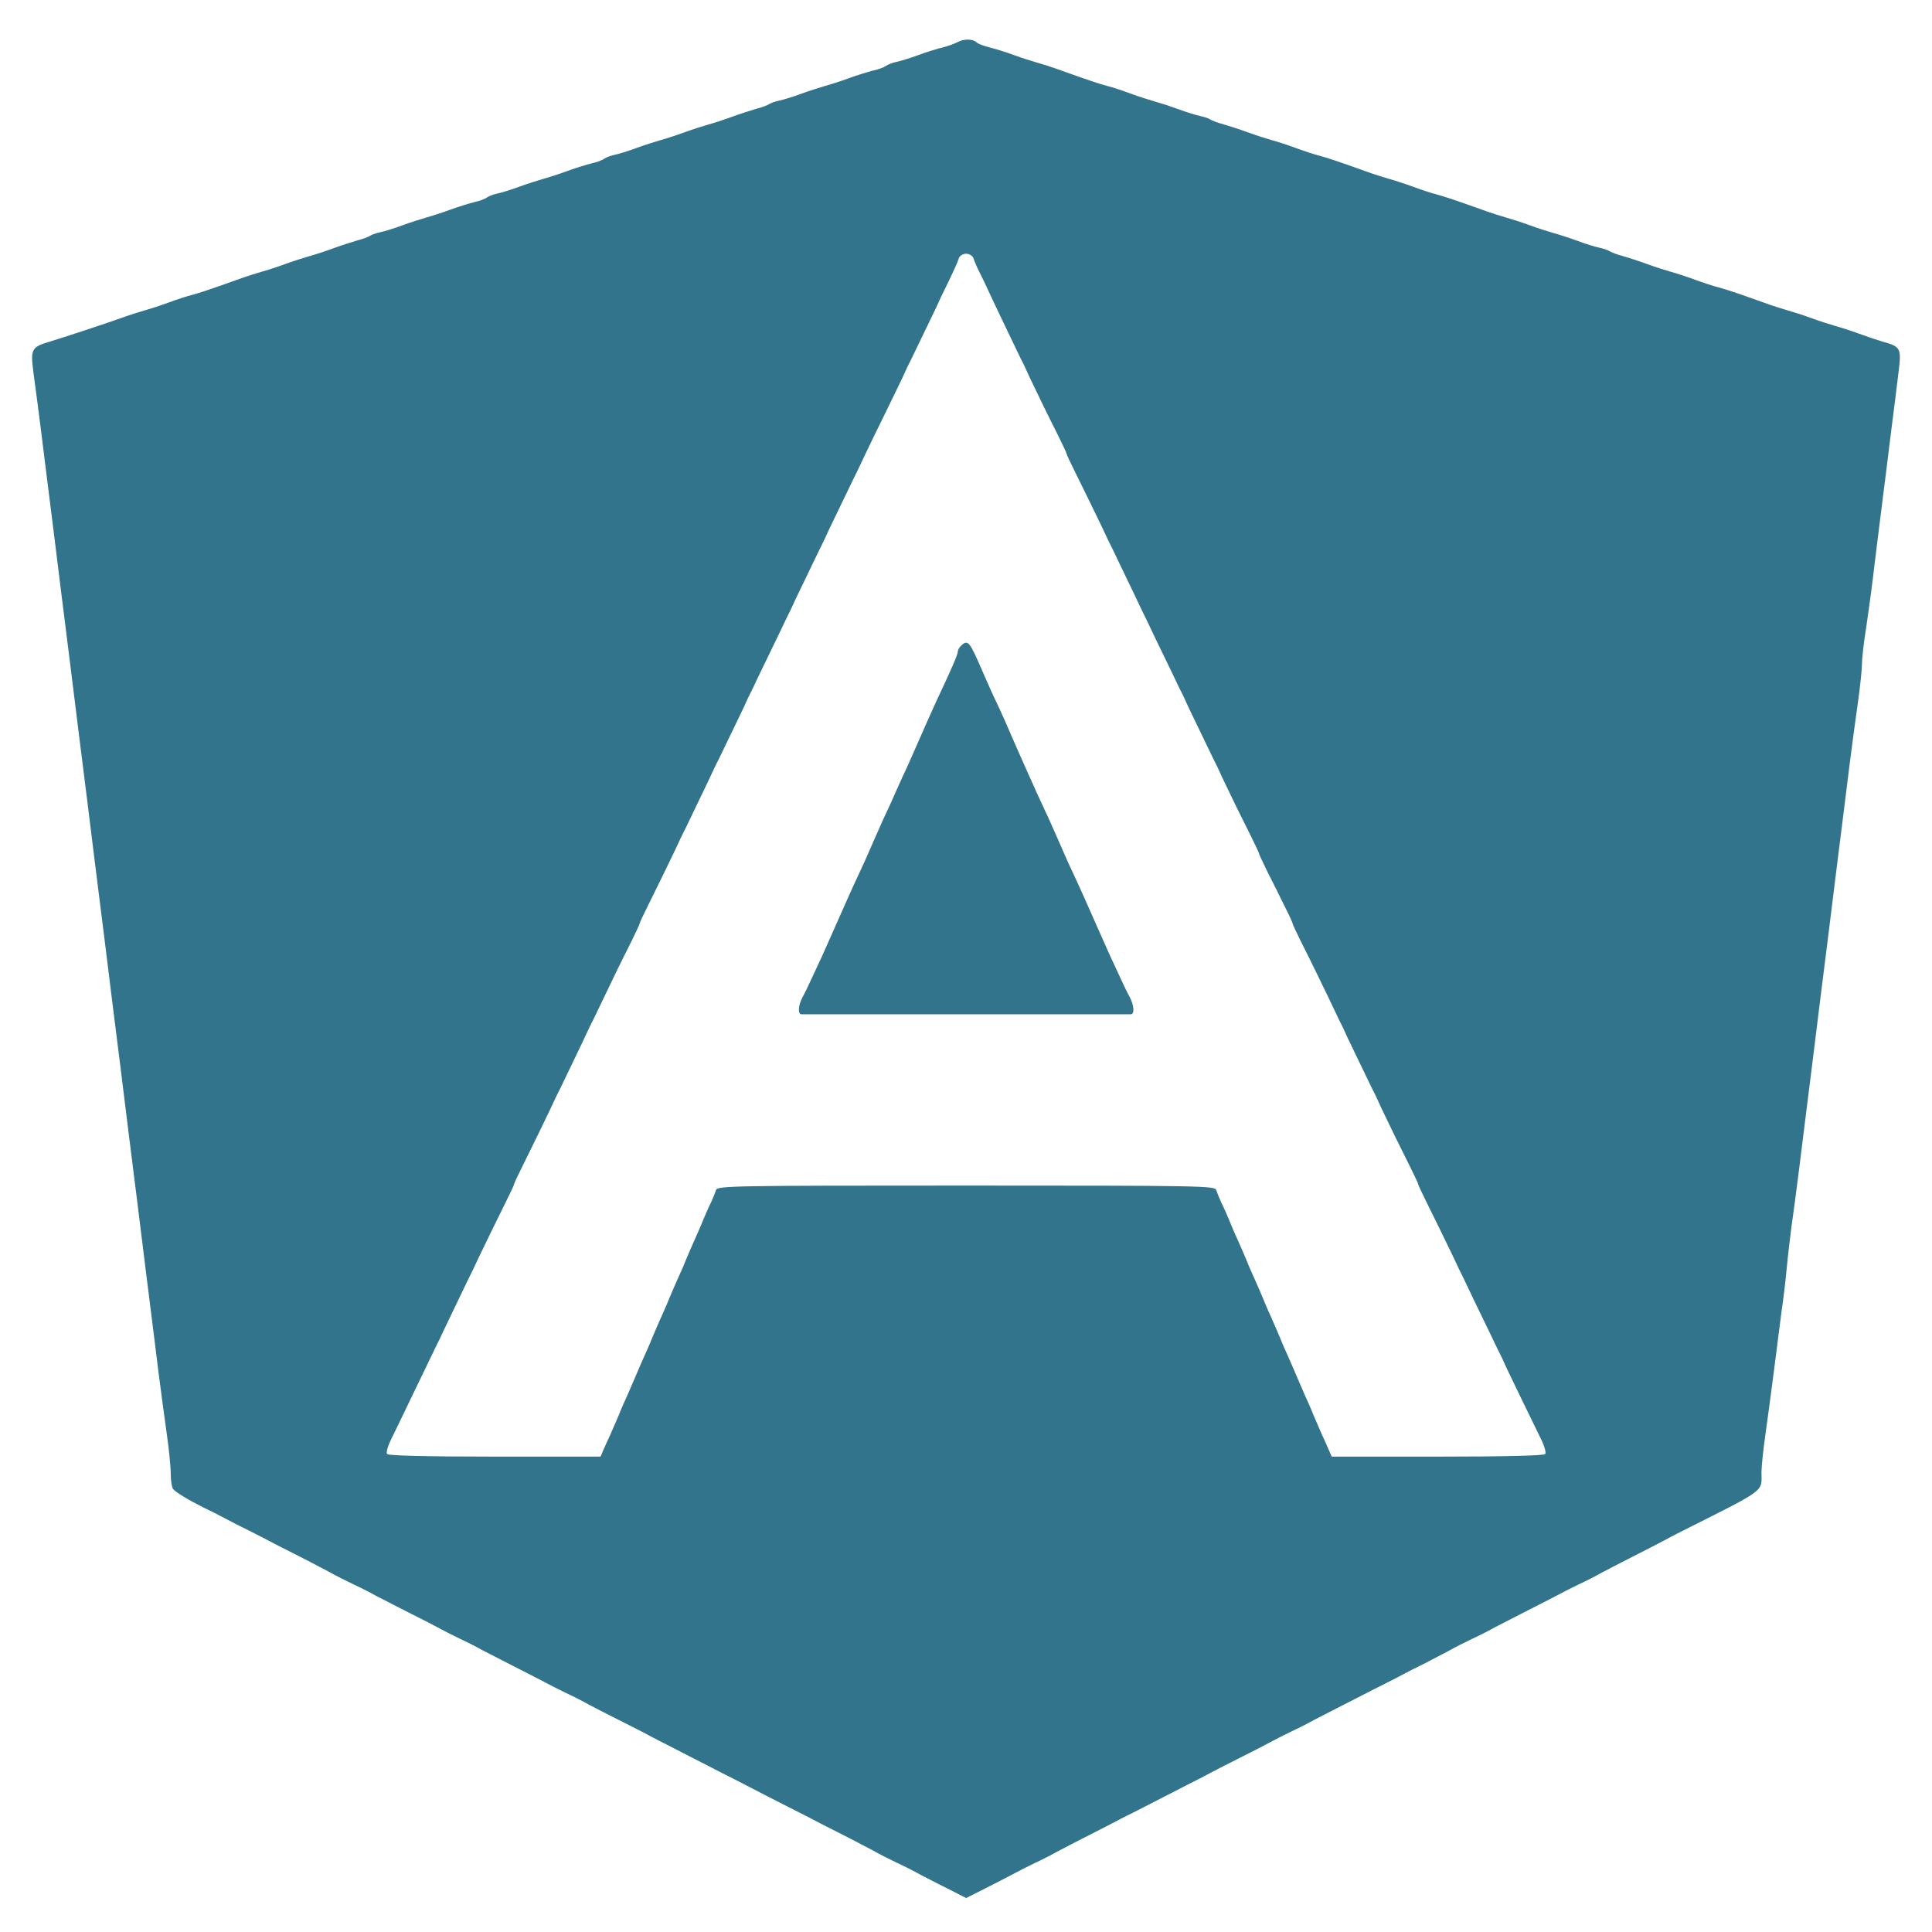 <?xml version="1.0" encoding="UTF-8" standalone="no" ?>
<!DOCTYPE svg PUBLIC "-//W3C//DTD SVG 1.1//EN" "http://www.w3.org/Graphics/SVG/1.1/DTD/svg11.dtd">
<svg xmlns="http://www.w3.org/2000/svg" xmlns:xlink="http://www.w3.org/1999/xlink" version="1.1" width="1080" height="1080" viewBox="0 0 1080 1080" xml:space="preserve">
<desc>Created with Fabric.js 5.2.4</desc>
<defs>
</defs>
<rect x="0" y="0" width="100%" height="100%" fill="transparent"></rect>
<g transform="matrix(1 0 0 1 540 540)" id="a601b00f-8acd-46a3-9a5e-1ac024793d89"  >
<rect style="stroke: none; stroke-width: 1; stroke-dasharray: none; stroke-linecap: butt; stroke-dashoffset: 0; stroke-linejoin: miter; stroke-miterlimit: 4; fill: rgb(255,255,255); fill-rule: nonzero; opacity: 1; visibility: hidden;" vector-effect="non-scaling-stroke"  x="-540" y="-540" rx="0" ry="0" width="1080" height="1080" />
</g>
<g transform="matrix(1 0 0 1 540 540)" id="40b55a31-ef77-4021-92bf-44a1405a41fa"  >
</g>
<g transform="matrix(1.2 0 0 1.11 540 541.58)"  >
<g style="" vector-effect="non-scaling-stroke"   >
		<g transform="matrix(0.13 0 0 -0.13 0 0)"  >
<path style="stroke: none; stroke-width: 1; stroke-dasharray: none; stroke-linecap: butt; stroke-dashoffset: 0; stroke-linejoin: miter; stroke-miterlimit: 4; fill: #32748c; fill-rule: nonzero; opacity: 1;" vector-effect="non-scaling-stroke"  transform=" translate(-4489.51, -4309.69)" d="M 4456 7898 C 4445 7892 4423 7884 4406 7879 C 4389 7875 4350 7862 4320 7850 C 4290 7838 4254 7826 4240 7823 C 4226 7820 4210 7813 4203 7808 C 4196 7802 4176 7794 4158 7790 C 4140 7785 4100 7772 4070 7760 C 4040 7748 4002 7735 3985 7730 C 3969 7725 3930 7712 3900 7700 C 3870 7688 3834 7676 3820 7673 C 3806 7670 3791 7664 3785 7660 C 3780 7656 3759 7647 3740 7642 C 3721 7636 3680 7622 3650 7610 C 3620 7598 3582 7585 3565 7580 C 3549 7575 3510 7562 3480 7550 C 3450 7538 3412 7525 3395 7520 C 3379 7515 3340 7502 3310 7490 C 3280 7478 3244 7466 3230 7463 C 3216 7460 3200 7453 3193 7448 C 3186 7442 3166 7434 3148 7430 C 3130 7425 3090 7412 3060 7400 C 3030 7388 2992 7375 2975 7370 C 2959 7365 2920 7352 2890 7340 C 2860 7328 2824 7316 2810 7313 C 2796 7310 2780 7303 2773 7298 C 2766 7292 2746 7284 2728 7280 C 2710 7275 2670 7262 2640 7250 C 2610 7238 2572 7225 2555 7220 C 2539 7215 2500 7202 2470 7190 C 2440 7178 2404 7166 2390 7163 C 2376 7160 2361 7154 2355 7150 C 2350 7146 2329 7137 2310 7132 C 2291 7126 2250 7112 2220 7100 C 2190 7088 2152 7075 2135 7070 C 2119 7065 2080 7052 2050 7040 C 2020 7028 1982 7015 1965 7010 C 1949 7005 1910 6992 1880 6980 C 1774 6939 1745 6929 1715 6920 C 1699 6916 1660 6902 1630 6890 C 1600 6878 1562 6865 1545 6860 C 1529 6855 1490 6842 1460 6830 C 1403 6808 1257 6756 1205 6739 C 1140 6718 1137 6710 1148 6618 C 1154 6572 1166 6472 1175 6395 C 1184 6318 1197 6201 1205 6135 C 1213 6069 1226 5952 1235 5875 C 1244 5798 1257 5681 1265 5615 C 1273 5549 1286 5432 1295 5355 C 1304 5278 1317 5161 1325 5095 C 1333 5029 1346 4912 1355 4835 C 1364 4758 1377 4641 1385 4575 C 1393 4509 1406 4392 1415 4315 C 1424 4238 1437 4121 1445 4055 C 1453 3989 1466 3872 1475 3795 C 1484 3718 1497 3601 1505 3535 C 1513 3469 1526 3352 1535 3275 C 1544 3198 1557 3081 1565 3015 C 1573 2949 1586 2832 1595 2755 C 1604 2678 1618 2566 1626 2505 C 1634 2445 1640 2375 1640 2350 C 1640 2325 1644 2300 1648 2295 C 1656 2283 1700 2254 1755 2224 C 1777 2213 1813 2193 1834 2181 C 1856 2168 1896 2146 1923 2132 C 1950 2117 1996 2092 2025 2075 C 2055 2059 2101 2033 2127 2019 C 2153 2004 2191 1983 2210 1972 C 2229 1960 2268 1939 2295 1925 C 2323 1911 2359 1891 2375 1881 C 2392 1872 2441 1844 2485 1820 C 2529 1796 2579 1769 2595 1759 C 2612 1749 2648 1729 2675 1715 C 2703 1701 2739 1681 2755 1671 C 2772 1662 2821 1634 2865 1610 C 2909 1586 2959 1558 2975 1549 C 2992 1539 3028 1519 3055 1505 C 3083 1491 3119 1471 3135 1461 C 3152 1451 3201 1424 3245 1400 C 3289 1376 3339 1349 3355 1339 C 3372 1329 3403 1312 3425 1300 C 3447 1288 3488 1265 3515 1250 C 3543 1235 3583 1212 3605 1200 C 3644 1179 3664 1168 3780 1103 C 3810 1086 3855 1062 3878 1049 C 3902 1036 3946 1012 3975 995 C 4005 979 4051 953 4077 939 C 4103 924 4141 903 4160 892 C 4179 880 4218 859 4245 845 C 4273 831 4309 811 4325 801 C 4342 792 4385 767 4423 747 L 4490 710 L 4558 747 C 4595 767 4639 792 4655 801 C 4672 811 4708 831 4735 845 C 4763 859 4799 879 4815 889 C 4832 899 4877 924 4915 945 C 4954 966 5003 994 5025 1006 C 5047 1019 5083 1038 5105 1050 C 5127 1062 5168 1085 5195 1100 C 5223 1115 5263 1138 5285 1150 C 5307 1162 5339 1179 5355 1189 C 5372 1199 5421 1226 5465 1250 C 5509 1274 5559 1301 5575 1311 C 5592 1321 5628 1341 5655 1355 C 5683 1369 5719 1389 5735 1399 C 5752 1408 5801 1436 5845 1460 C 5889 1484 5936 1510 5950 1518 C 5964 1525 6001 1546 6032 1563 C 6063 1581 6110 1607 6137 1621 C 6163 1636 6201 1657 6220 1668 C 6239 1680 6278 1701 6305 1715 C 6333 1729 6369 1749 6385 1759 C 6402 1768 6451 1796 6495 1820 C 6539 1844 6589 1872 6605 1881 C 6622 1891 6658 1911 6685 1925 C 6713 1939 6749 1959 6765 1969 C 6782 1979 6827 2004 6865 2025 C 6904 2046 6953 2074 6975 2086 C 6997 2099 7026 2115 7040 2123 C 7363 2299 7340 2280 7340 2360 C 7340 2379 7346 2445 7354 2505 C 7362 2566 7376 2678 7385 2755 C 7394 2832 7406 2931 7411 2975 C 7417 3019 7426 3096 7430 3145 C 7434 3195 7443 3271 7448 3315 C 7454 3359 7466 3458 7475 3535 C 7484 3612 7497 3729 7505 3795 C 7513 3861 7526 3978 7535 4055 C 7544 4132 7557 4249 7565 4315 C 7573 4381 7586 4498 7595 4575 C 7604 4652 7617 4769 7625 4835 C 7633 4901 7646 5018 7655 5095 C 7664 5172 7678 5285 7686 5345 C 7694 5406 7700 5471 7700 5490 C 7700 5509 7706 5572 7715 5630 C 7723 5688 7737 5798 7745 5875 C 7754 5952 7767 6069 7775 6135 C 7783 6201 7796 6318 7805 6395 C 7814 6472 7826 6573 7831 6620 C 7842 6714 7839 6720 7775 6739 C 7759 6744 7720 6758 7690 6770 C 7660 6782 7622 6795 7605 6800 C 7589 6805 7550 6818 7520 6830 C 7490 6842 7452 6855 7435 6860 C 7419 6865 7380 6878 7350 6890 C 7244 6931 7215 6941 7185 6950 C 7169 6954 7130 6968 7100 6980 C 7070 6992 7032 7005 7015 7010 C 6999 7015 6960 7028 6930 7040 C 6900 7052 6859 7066 6840 7072 C 6821 7077 6801 7086 6795 7090 C 6790 7094 6774 7100 6760 7103 C 6746 7106 6710 7118 6680 7130 C 6650 7142 6612 7155 6595 7160 C 6579 7165 6540 7178 6510 7190 C 6480 7202 6442 7215 6425 7220 C 6409 7225 6370 7238 6340 7250 C 6234 7291 6205 7301 6175 7310 C 6159 7314 6120 7328 6090 7340 C 6060 7352 6022 7365 6005 7370 C 5989 7375 5950 7388 5920 7400 C 5814 7441 5785 7451 5755 7460 C 5739 7464 5700 7478 5670 7490 C 5640 7502 5602 7515 5585 7520 C 5569 7525 5530 7538 5500 7550 C 5470 7562 5429 7576 5410 7582 C 5391 7587 5371 7596 5365 7600 C 5360 7604 5344 7610 5330 7613 C 5316 7616 5280 7628 5250 7640 C 5220 7652 5182 7665 5165 7670 C 5149 7675 5110 7688 5080 7700 C 5050 7712 5012 7726 4995 7730 C 4965 7739 4936 7749 4830 7790 C 4800 7802 4762 7815 4745 7820 C 4729 7825 4690 7838 4660 7850 C 4630 7862 4590 7875 4571 7880 C 4553 7885 4533 7893 4527 7899 C 4513 7913 4480 7913 4456 7898 z M 4516 7063 C 4519 7053 4528 7029 4537 7010 C 4546 6991 4559 6962 4566 6945 C 4603 6859 4642 6772 4685 6675 C 4693 6659 4708 6625 4718 6600 C 4747 6534 4783 6454 4819 6377 C 4836 6340 4850 6308 4850 6305 C 4850 6302 4864 6270 4881 6233 C 4918 6152 4939 6106 4975 6025 C 4989 5992 5007 5952 5015 5935 C 5037 5885 5067 5818 5095 5755 C 5109 5722 5127 5682 5135 5665 C 5142 5649 5157 5615 5168 5590 C 5220 5474 5243 5423 5255 5395 C 5263 5379 5278 5345 5288 5320 C 5308 5275 5350 5181 5375 5125 C 5383 5109 5398 5075 5408 5050 C 5437 4984 5473 4904 5509 4827 C 5526 4790 5540 4758 5540 4755 C 5540 4752 5554 4721 5570 4685 C 5587 4649 5614 4591 5630 4555 C 5647 4519 5660 4488 5660 4485 C 5660 4482 5673 4452 5689 4417 C 5705 4383 5730 4328 5745 4295 C 5775 4229 5805 4161 5825 4115 C 5833 4099 5848 4065 5858 4040 C 5878 3995 5920 3901 5945 3845 C 5953 3829 5968 3795 5978 3770 C 6007 3704 6043 3624 6079 3547 C 6096 3510 6110 3478 6110 3475 C 6110 3472 6124 3440 6141 3403 C 6178 3322 6199 3276 6235 3195 C 6249 3162 6267 3122 6275 3105 C 6282 3089 6297 3055 6308 3030 C 6360 2914 6383 2863 6395 2835 C 6403 2819 6418 2785 6428 2760 C 6459 2690 6503 2592 6550 2488 C 6562 2462 6569 2436 6565 2430 C 6561 2424 6428 2420 6179 2420 L 5800 2420 L 5789 2447 C 5783 2463 5772 2489 5765 2505 C 5758 2522 5745 2555 5735 2580 C 5726 2605 5712 2639 5705 2655 C 5698 2672 5685 2705 5675 2730 C 5665 2755 5652 2789 5645 2805 C 5638 2822 5624 2855 5615 2880 C 5605 2905 5592 2939 5585 2955 C 5578 2972 5564 3005 5555 3030 C 5545 3055 5532 3089 5525 3105 C 5518 3122 5504 3155 5495 3180 C 5485 3205 5472 3239 5465 3255 C 5458 3272 5444 3305 5435 3330 C 5425 3355 5412 3389 5404 3405 C 5397 3422 5389 3443 5386 3453 C 5381 3469 5330 3470 4490 3470 C 3650 3470 3599 3469 3594 3453 C 3591 3443 3583 3422 3576 3405 C 3568 3389 3555 3355 3545 3330 C 3536 3305 3522 3272 3515 3255 C 3508 3239 3495 3205 3485 3180 C 3476 3155 3462 3122 3455 3105 C 3448 3089 3435 3055 3425 3030 C 3416 3005 3402 2972 3395 2955 C 3388 2939 3375 2905 3365 2880 C 3356 2855 3342 2822 3335 2805 C 3328 2789 3315 2755 3305 2730 C 3295 2705 3282 2672 3275 2655 C 3268 2639 3254 2605 3245 2580 C 3235 2555 3222 2522 3215 2505 C 3208 2489 3197 2463 3191 2448 L 3180 2420 L 2801 2420 C 2552 2420 2419 2424 2415 2430 C 2411 2436 2418 2462 2430 2488 C 2452 2537 2464 2563 2498 2640 C 2555 2768 2573 2808 2585 2835 C 2593 2852 2611 2892 2625 2925 C 2653 2988 2683 3055 2705 3105 C 2713 3122 2731 3162 2745 3195 C 2781 3276 2802 3322 2839 3403 C 2856 3440 2870 3472 2870 3475 C 2870 3478 2884 3510 2901 3547 C 2938 3628 2959 3674 2995 3755 C 3009 3788 3027 3829 3035 3845 C 3057 3895 3087 3962 3115 4025 C 3129 4058 3147 4099 3155 4115 C 3170 4149 3196 4207 3235 4295 C 3250 4328 3275 4383 3291 4417 C 3307 4452 3320 4482 3320 4485 C 3320 4488 3334 4520 3351 4557 C 3388 4638 3409 4684 3445 4765 C 3459 4798 3477 4839 3485 4855 C 3507 4905 3537 4972 3565 5035 C 3579 5068 3597 5109 3605 5125 C 3625 5170 3669 5269 3692 5320 C 3702 5345 3717 5379 3725 5395 C 3732 5412 3747 5445 3758 5470 C 3810 5586 3833 5637 3845 5665 C 3853 5682 3868 5715 3878 5740 C 3898 5785 3940 5879 3965 5935 C 3973 5952 3988 5985 3998 6010 C 4021 6061 4065 6160 4085 6205 C 4093 6222 4111 6262 4125 6295 C 4151 6354 4160 6374 4215 6495 C 4230 6528 4251 6575 4262 6600 C 4272 6625 4287 6659 4295 6675 C 4320 6731 4362 6825 4382 6870 C 4392 6895 4408 6931 4417 6950 C 4446 7015 4459 7045 4464 7063 C 4467 7072 4479 7080 4490 7080 C 4501 7080 4513 7072 4516 7063 z" stroke-linecap="round" />
</g>
		<g transform="matrix(0.13 0 0 -0.13 0.07 -70.68)"  >
<path style="stroke: none; stroke-width: 1; stroke-dasharray: none; stroke-linecap: butt; stroke-dashoffset: 0; stroke-linejoin: miter; stroke-miterlimit: 4; fill: #32748c; fill-rule: nonzero; opacity: 1;" vector-effect="non-scaling-stroke"  transform=" translate(-4490, -4839.75)" d="M 4472 5548 C 4465 5541 4460 5531 4460 5524 C 4460 5514 4437 5456 4382 5330 C 4361 5280 4347 5246 4310 5155 C 4292 5111 4271 5059 4262 5040 C 4254 5021 4242 4992 4235 4975 C 4229 4959 4216 4929 4208 4910 C 4199 4891 4178 4839 4160 4795 C 4130 4720 4122 4701 4086 4618 C 4078 4600 4051 4533 4025 4470 C 3999 4407 3972 4340 3964 4323 C 3956 4305 3943 4273 3934 4253 C 3925 4232 3912 4202 3904 4187 C 3888 4154 3886 4120 3900 4120 C 3906 4120 4171 4120 4490 4120 C 4809 4120 5075 4120 5080 4120 C 5094 4120 5092 4154 5076 4187 C 5068 4202 5055 4232 5046 4253 C 5037 4273 5024 4305 5016 4323 C 5008 4340 4981 4407 4955 4470 C 4929 4533 4902 4600 4894 4618 C 4858 4701 4850 4720 4820 4795 C 4802 4839 4781 4891 4772 4910 C 4764 4929 4751 4960 4743 4978 C 4736 4995 4724 5025 4716 5043 C 4709 5060 4688 5111 4670 5155 C 4633 5248 4619 5282 4598 5330 C 4589 5349 4568 5401 4550 5445 C 4502 5565 4497 5573 4472 5548 z" stroke-linecap="round" />
</g>
</g>
</g>
</svg>